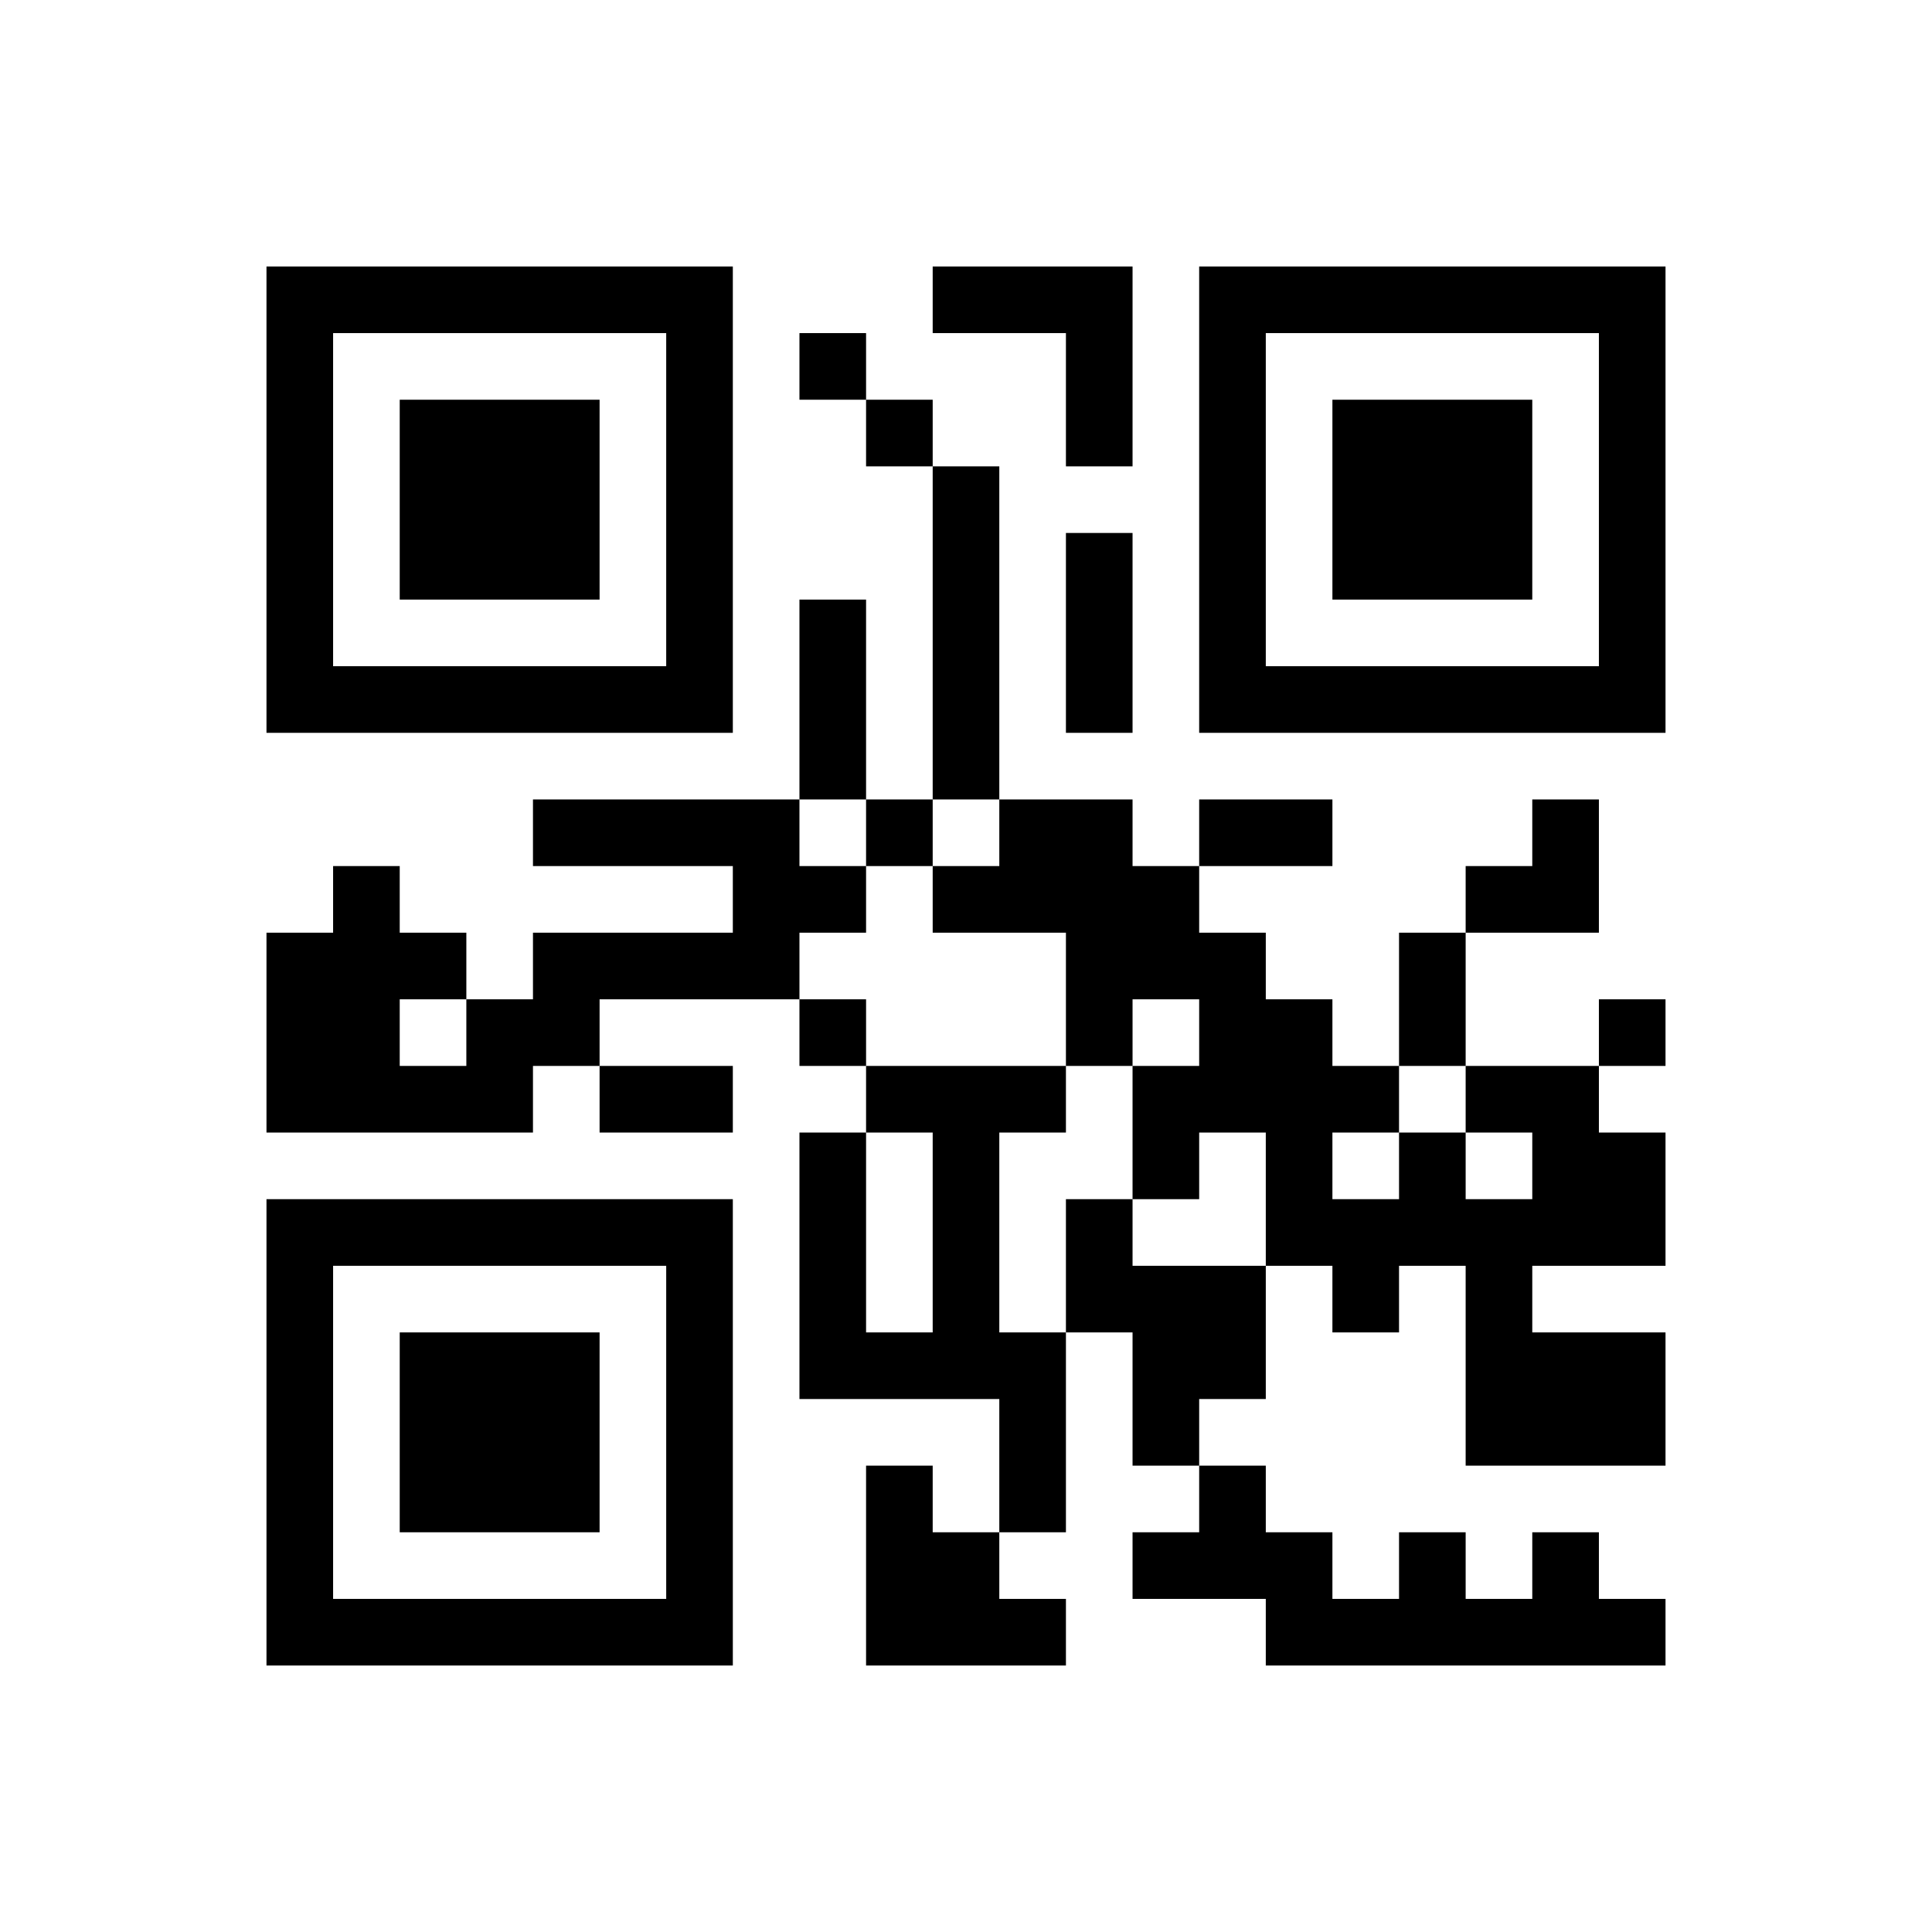 ﻿<?xml version="1.0" encoding="UTF-8"?>
<!DOCTYPE svg PUBLIC "-//W3C//DTD SVG 1.1//EN" "http://www.w3.org/Graphics/SVG/1.1/DTD/svg11.dtd">
<svg xmlns="http://www.w3.org/2000/svg" version="1.1" viewBox="0 0 29 29" stroke="none">
	<rect width="100%" height="100%" fill="#ffffff"/>
	<path d="M4,4h7v1h-7z M14,4h3v1h-3z M18,4h7v1h-7z M4,5h1v6h-1z M10,5h1v6h-1z M12,5h1v1h-1z M16,5h1v2h-1z M18,5h1v6h-1z M24,5h1v6h-1z M6,6h3v3h-3z M13,6h1v1h-1z M20,6h3v3h-3z M14,7h1v5h-1z M16,8h1v3h-1z M12,9h1v3h-1z M5,10h5v1h-5z M19,10h5v1h-5z M8,12h4v1h-4z M13,12h1v1h-1z M15,12h2v2h-2z M18,12h2v1h-2z M23,12h1v2h-1z M5,13h1v4h-1z M11,13h2v1h-2z M14,13h1v1h-1z M17,13h1v2h-1z M22,13h1v1h-1z M4,14h1v3h-1z M6,14h1v1h-1z M8,14h4v1h-4z M16,14h1v2h-1z M18,14h1v3h-1z M21,14h1v2h-1z M7,15h2v1h-2z M12,15h1v1h-1z M19,15h1v4h-1z M24,15h1v1h-1z M6,16h2v1h-2z M9,16h2v1h-2z M13,16h3v1h-3z M17,16h1v2h-1z M20,16h1v1h-1z M22,16h2v1h-2z M12,17h1v4h-1z M14,17h1v4h-1z M21,17h1v2h-1z M23,17h2v2h-2z M4,18h7v1h-7z M16,18h1v2h-1z M20,18h1v2h-1z M22,18h1v4h-1z M4,19h1v6h-1z M10,19h1v6h-1z M17,19h2v2h-2z M6,20h3v3h-3z M13,20h1v1h-1z M15,20h1v3h-1z M23,20h2v2h-2z M17,21h1v1h-1z M13,22h1v3h-1z M18,22h1v2h-1z M14,23h1v2h-1z M17,23h1v1h-1z M19,23h1v2h-1z M21,23h1v2h-1z M23,23h1v2h-1z M5,24h5v1h-5z M15,24h1v1h-1z M20,24h1v1h-1z M22,24h1v1h-1z M24,24h1v1h-1z" fill="#000000"/>
</svg>
